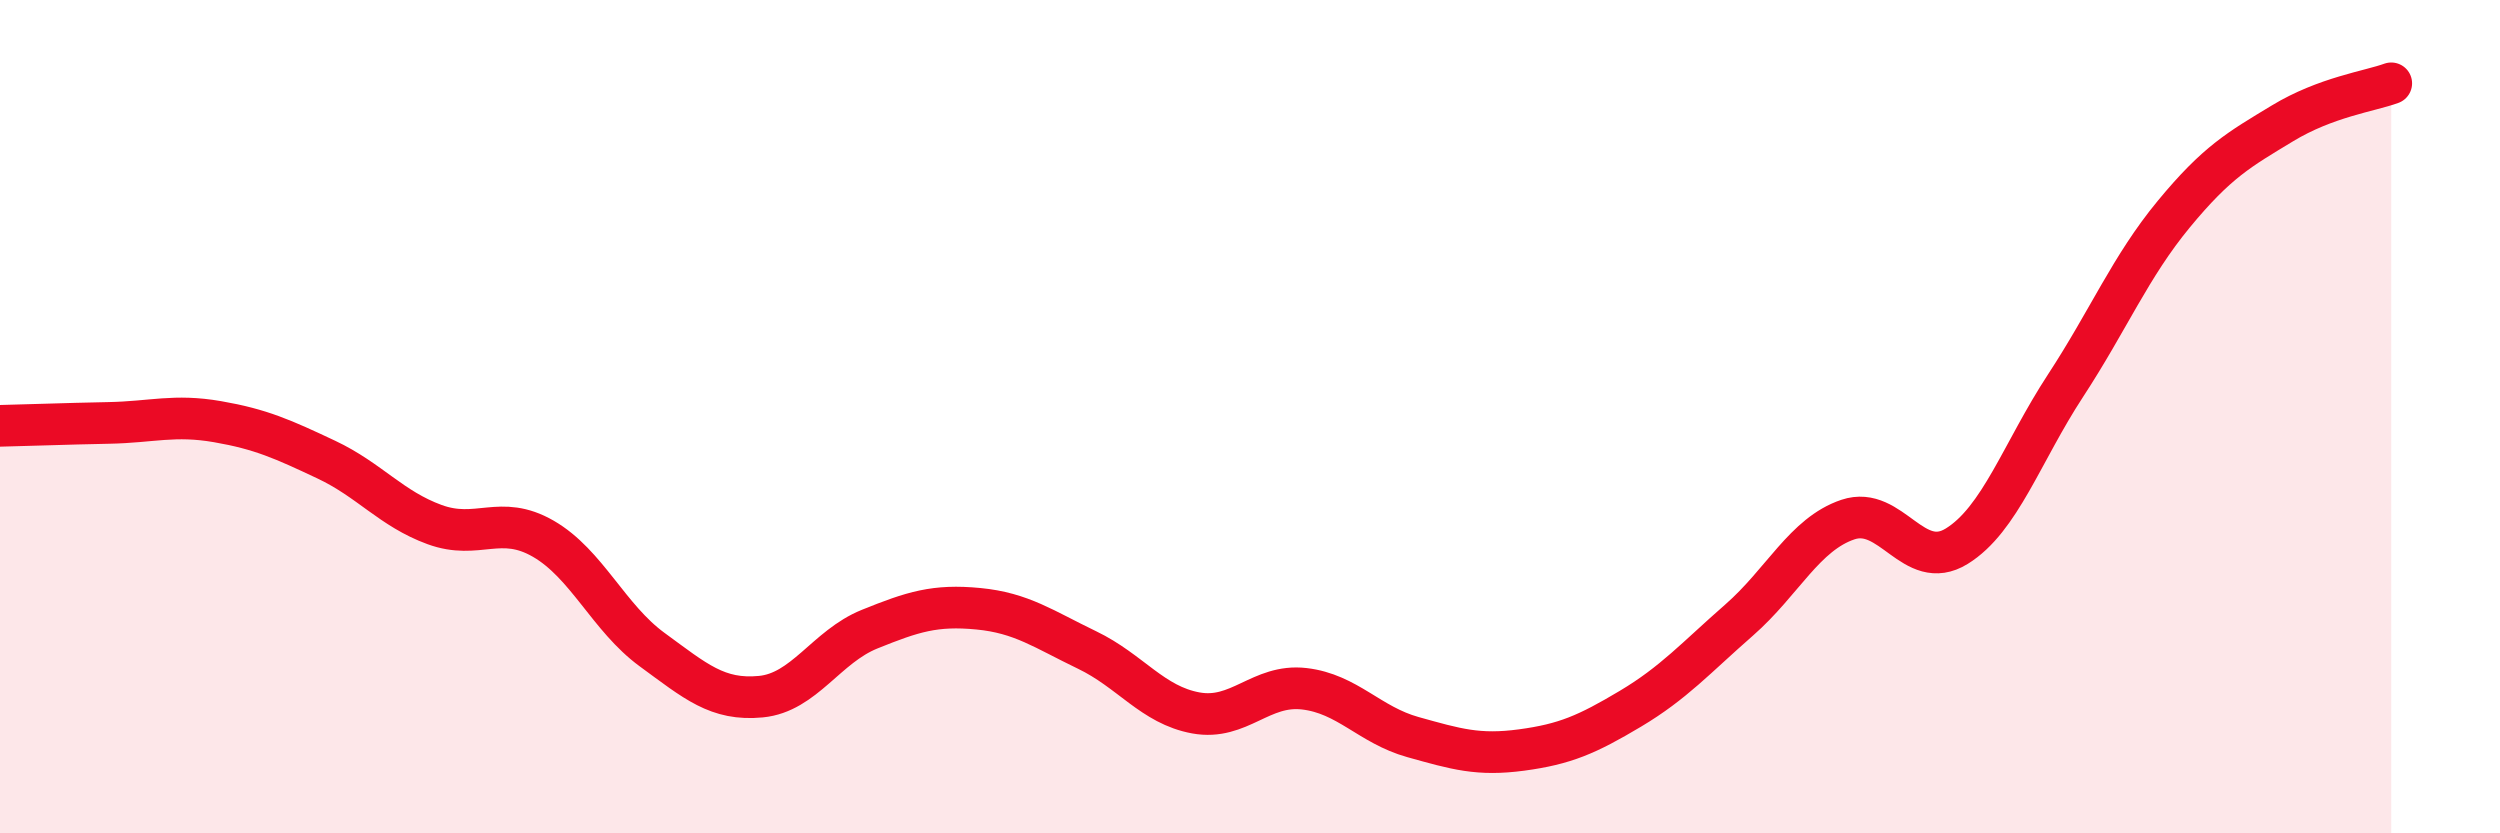 
    <svg width="60" height="20" viewBox="0 0 60 20" xmlns="http://www.w3.org/2000/svg">
      <path
        d="M 0,10.22 C 0.52,10.21 1.57,10.17 2.61,10.15 C 3.65,10.13 4.18,9.94 5.22,10.12 C 6.26,10.3 6.79,10.54 7.83,11.03 C 8.87,11.52 9.39,12.21 10.43,12.59 C 11.47,12.97 12,12.33 13.04,12.93 C 14.08,13.53 14.61,14.83 15.65,15.59 C 16.69,16.35 17.22,16.82 18.26,16.72 C 19.3,16.62 19.83,15.52 20.87,15.1 C 21.91,14.68 22.44,14.51 23.48,14.61 C 24.52,14.71 25.05,15.1 26.09,15.6 C 27.13,16.1 27.66,16.92 28.7,17.11 C 29.74,17.3 30.26,16.41 31.3,16.53 C 32.34,16.65 32.87,17.4 33.91,17.69 C 34.95,17.98 35.48,18.14 36.52,18 C 37.56,17.86 38.09,17.63 39.13,17.01 C 40.17,16.39 40.7,15.79 41.74,14.88 C 42.78,13.97 43.31,12.82 44.35,12.47 C 45.39,12.12 45.92,13.75 46.96,13.11 C 48,12.47 48.53,10.85 49.57,9.26 C 50.61,7.67 51.13,6.4 52.17,5.14 C 53.21,3.88 53.74,3.59 54.78,2.96 C 55.82,2.33 56.87,2.19 57.39,2L57.39 20L0 20Z"
        fill="#EB0A25"
        opacity="0.1"
        stroke-linecap="round"
        stroke-linejoin="round"
      />
      <path
        d="M 0,10.22 C 0.52,10.21 1.57,10.17 2.61,10.15 C 3.65,10.13 4.18,9.94 5.22,10.12 C 6.26,10.3 6.79,10.54 7.83,11.03 C 8.87,11.52 9.39,12.21 10.43,12.59 C 11.47,12.97 12,12.33 13.04,12.93 C 14.08,13.53 14.61,14.83 15.65,15.59 C 16.69,16.35 17.22,16.82 18.26,16.72 C 19.3,16.62 19.83,15.52 20.87,15.1 C 21.91,14.68 22.44,14.51 23.48,14.61 C 24.52,14.71 25.05,15.1 26.09,15.6 C 27.13,16.1 27.66,16.92 28.7,17.11 C 29.74,17.3 30.26,16.41 31.3,16.53 C 32.34,16.65 32.87,17.4 33.91,17.69 C 34.95,17.98 35.48,18.14 36.52,18 C 37.56,17.86 38.09,17.63 39.13,17.01 C 40.17,16.39 40.7,15.79 41.74,14.88 C 42.78,13.97 43.31,12.82 44.35,12.47 C 45.39,12.12 45.92,13.75 46.96,13.11 C 48,12.47 48.53,10.85 49.57,9.26 C 50.61,7.67 51.13,6.4 52.17,5.14 C 53.21,3.88 53.74,3.59 54.78,2.96 C 55.82,2.33 56.87,2.19 57.39,2"
        stroke="#EB0A25"
        stroke-width="1"
        fill="none"
        stroke-linecap="round"
        stroke-linejoin="round"
      />
    </svg>
  
